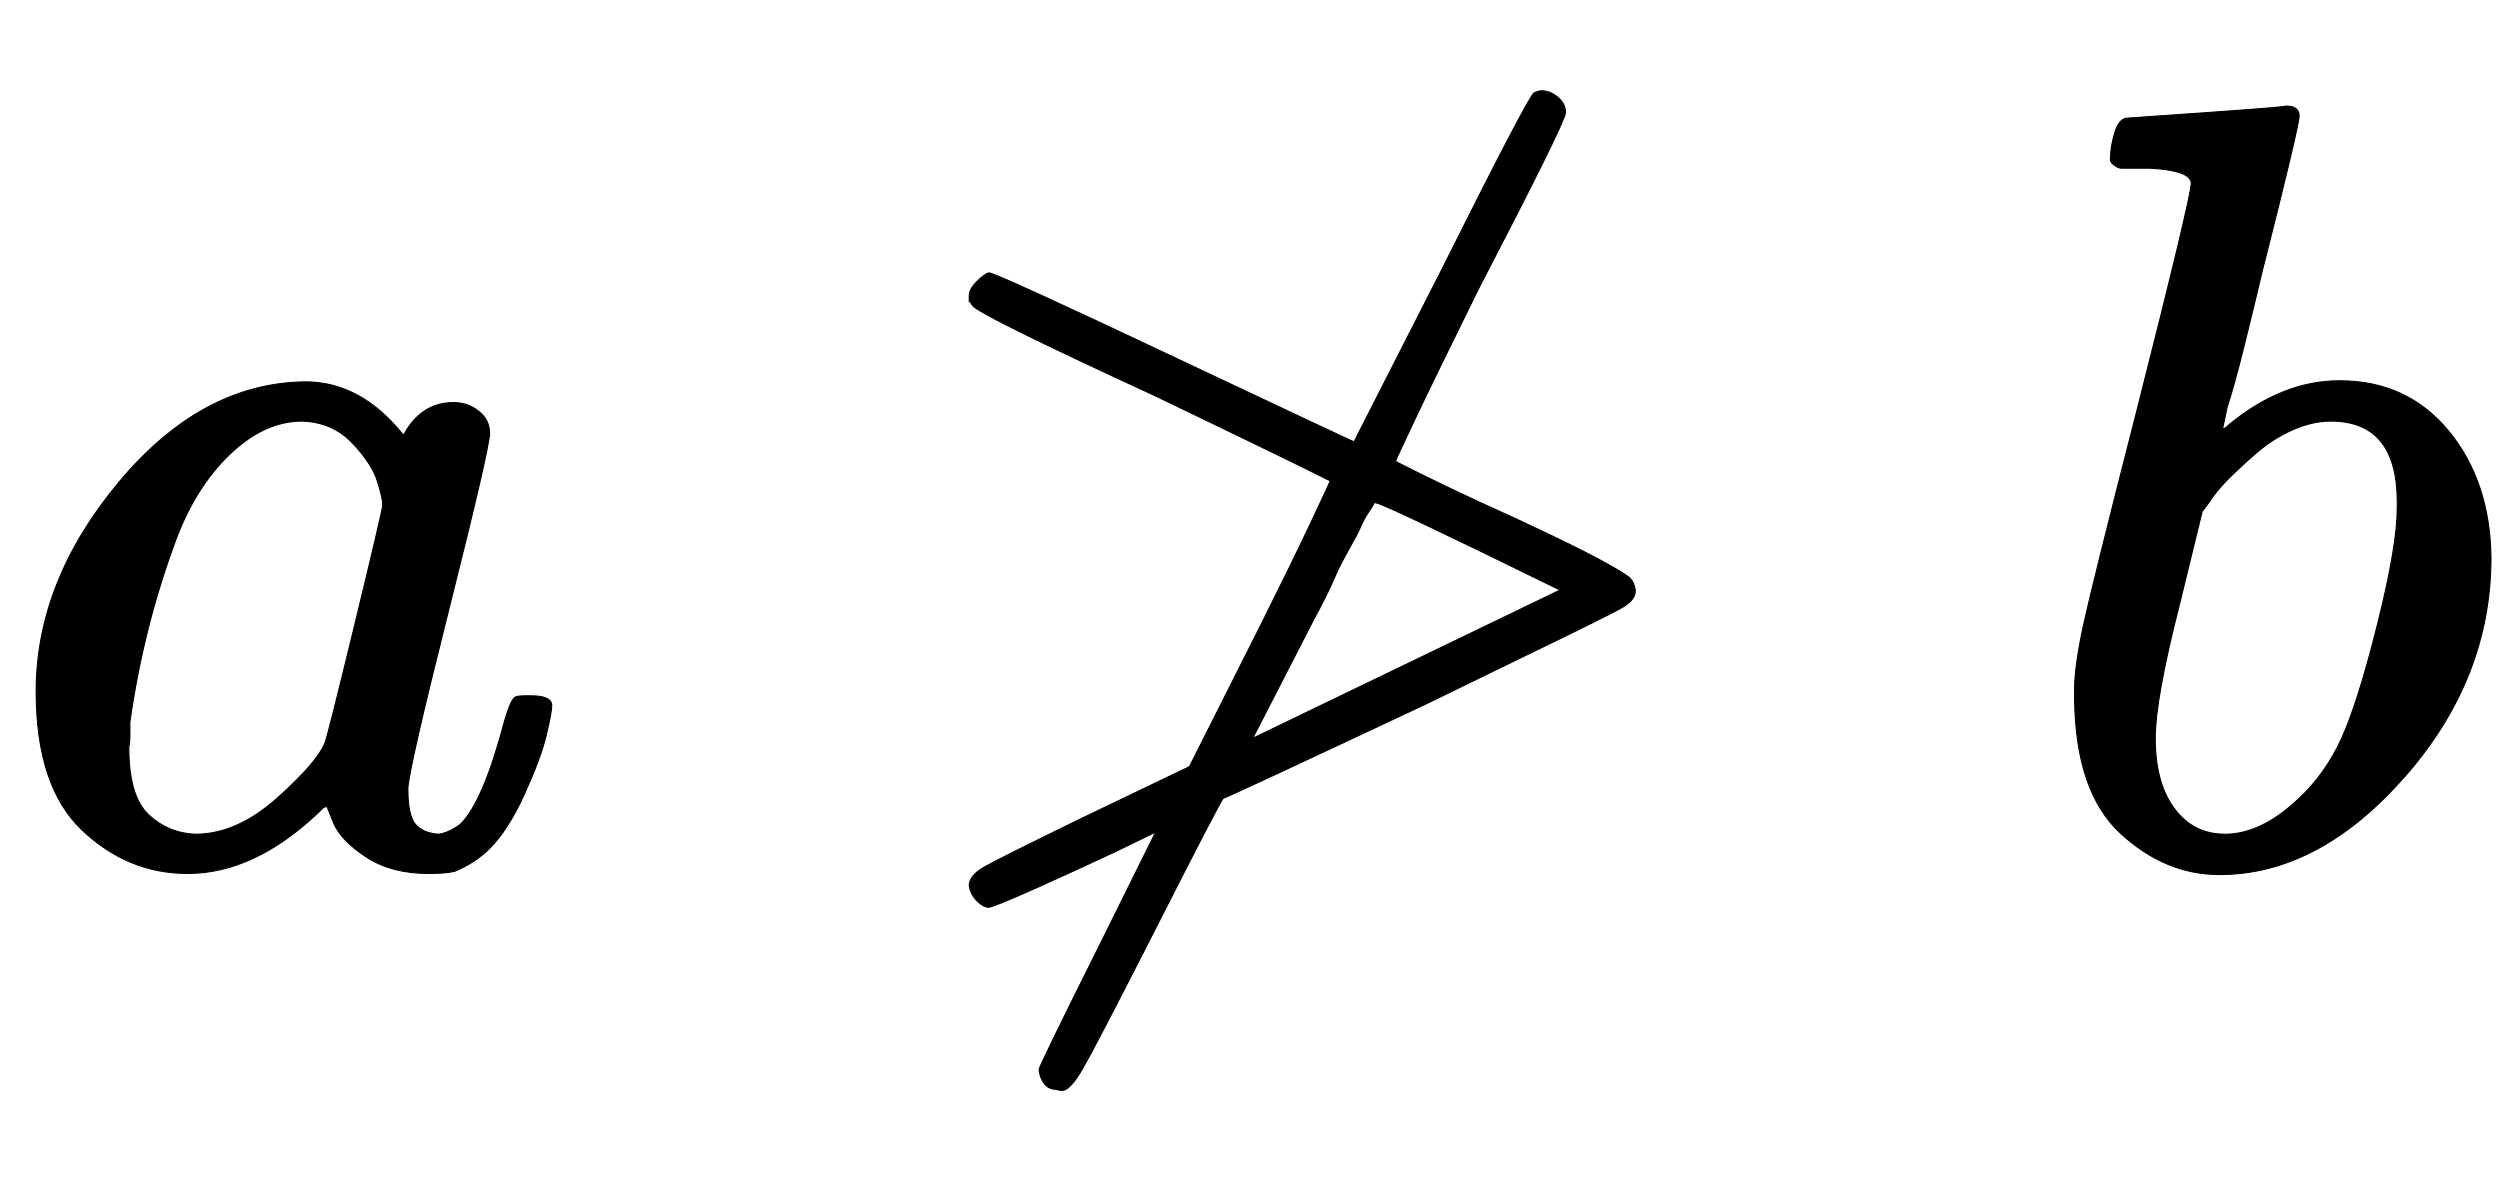 <svg xmlns:xlink="http://www.w3.org/1999/xlink" width="5.326ex" height="2.509ex" style="vertical-align: -0.671ex;" viewBox="0 -791.3 2293.1 1080.4" role="img" focusable="false" xmlns="http://www.w3.org/2000/svg" aria-labelledby="MathJax-SVG-1-Title">
<title id="MathJax-SVG-1-Title">{\displaystyle a\ngtr b}</title>
<defs aria-hidden="true">
<path stroke-width="1" id="E1-MJMATHI-61" d="M33 157Q33 258 109 349T280 441Q331 441 370 392Q386 422 416 422Q429 422 439 414T449 394Q449 381 412 234T374 68Q374 43 381 35T402 26Q411 27 422 35Q443 55 463 131Q469 151 473 152Q475 153 483 153H487Q506 153 506 144Q506 138 501 117T481 63T449 13Q436 0 417 -8Q409 -10 393 -10Q359 -10 336 5T306 36L300 51Q299 52 296 50Q294 48 292 46Q233 -10 172 -10Q117 -10 75 30T33 157ZM351 328Q351 334 346 350T323 385T277 405Q242 405 210 374T160 293Q131 214 119 129Q119 126 119 118T118 106Q118 61 136 44T179 26Q217 26 254 59T298 110Q300 114 325 217T351 328Z"></path>
<path stroke-width="1" id="E1-MJAMS-226F" d="M82 514T82 520T89 533T100 541Q106 541 271 463Q434 386 435 386L515 543Q593 699 600 706Q604 708 607 708Q615 708 622 702T629 688T549 526Q509 445 491 407T473 368Q522 343 580 317Q636 291 660 278T688 261T693 250V249Q693 241 681 234T580 184Q533 161 502 146Q317 59 315 59Q312 56 246 -74Q197 -170 186 -189T168 -209Q164 -209 162 -208Q155 -208 151 -203T146 -190Q146 -187 200 -79L253 28L218 11Q182 -6 144 -23T100 -41Q95 -41 89 -35T82 -21Q82 -12 96 -4T186 41L284 88L349 217Q377 273 395 311T413 350Q413 351 253 428Q101 498 86 510Q82 514 82 520ZM624 250Q461 330 455 330Q454 331 453 329T448 321T441 308T430 287T416 259T398 223L342 114L624 250Z"></path>
<path stroke-width="1" id="E1-MJMATHI-62" d="M73 647Q73 657 77 670T89 683Q90 683 161 688T234 694Q246 694 246 685T212 542Q204 508 195 472T180 418L176 399Q176 396 182 402Q231 442 283 442Q345 442 383 396T422 280Q422 169 343 79T173 -11Q123 -11 82 27T40 150V159Q40 180 48 217T97 414Q147 611 147 623T109 637Q104 637 101 637H96Q86 637 83 637T76 640T73 647ZM336 325V331Q336 405 275 405Q258 405 240 397T207 376T181 352T163 330L157 322L136 236Q114 150 114 114Q114 66 138 42Q154 26 178 26Q211 26 245 58Q270 81 285 114T318 219Q336 291 336 325Z"></path>
</defs>
<g stroke="currentColor" fill="currentColor" stroke-width="0" transform="matrix(1 0 0 -1 0 0)" aria-hidden="true">
 <use xlink:href="#E1-MJMATHI-61" x="0" y="0"></use>
 <use xlink:href="#E1-MJAMS-226F" x="807" y="0"></use>
 <use xlink:href="#E1-MJMATHI-62" x="1863" y="0"></use>
</g>
</svg>
